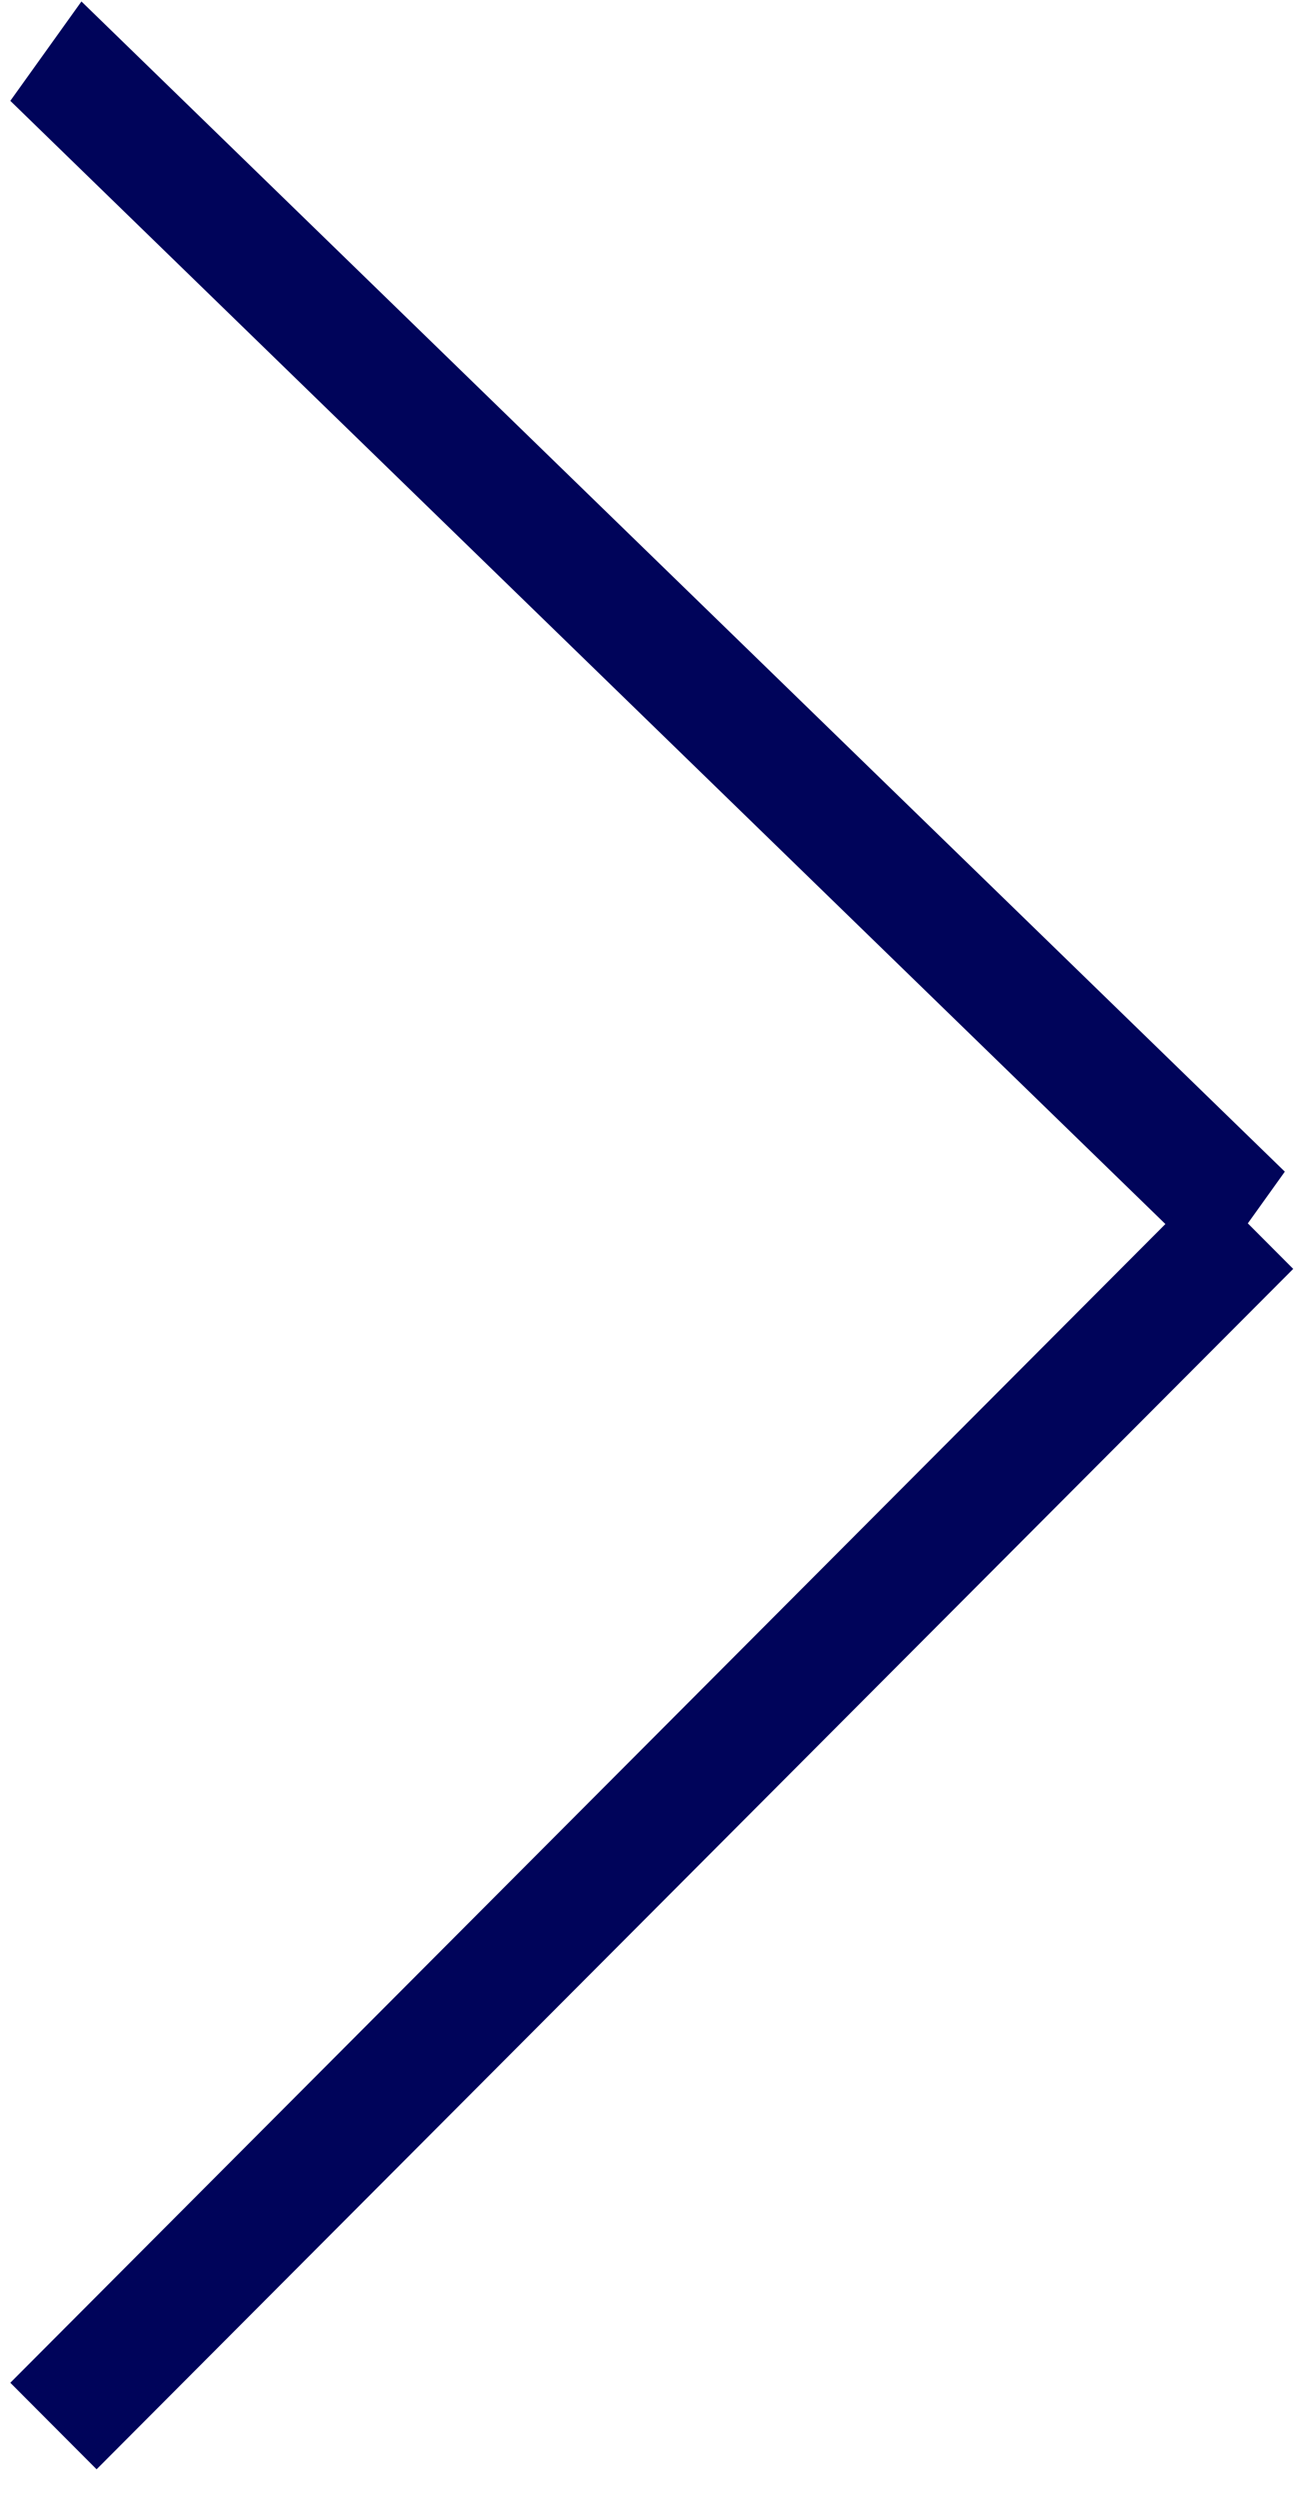 <svg width="28" height="54" viewBox="0 0 28 54" fill="none" xmlns="http://www.w3.org/2000/svg">
<line y1="-1.32" x2="36.261" y2="-1.32" transform="matrix(0.717 0.697 -0.582 0.813 0.223 2.178)" stroke="#00045A" stroke-width="2.64"/>
<line y1="-1.32" x2="36.619" y2="-1.32" transform="matrix(0.706 -0.708 -0.706 -0.708 0.223 51.463)" stroke="#00045A" stroke-width="2.64"/>
</svg>
